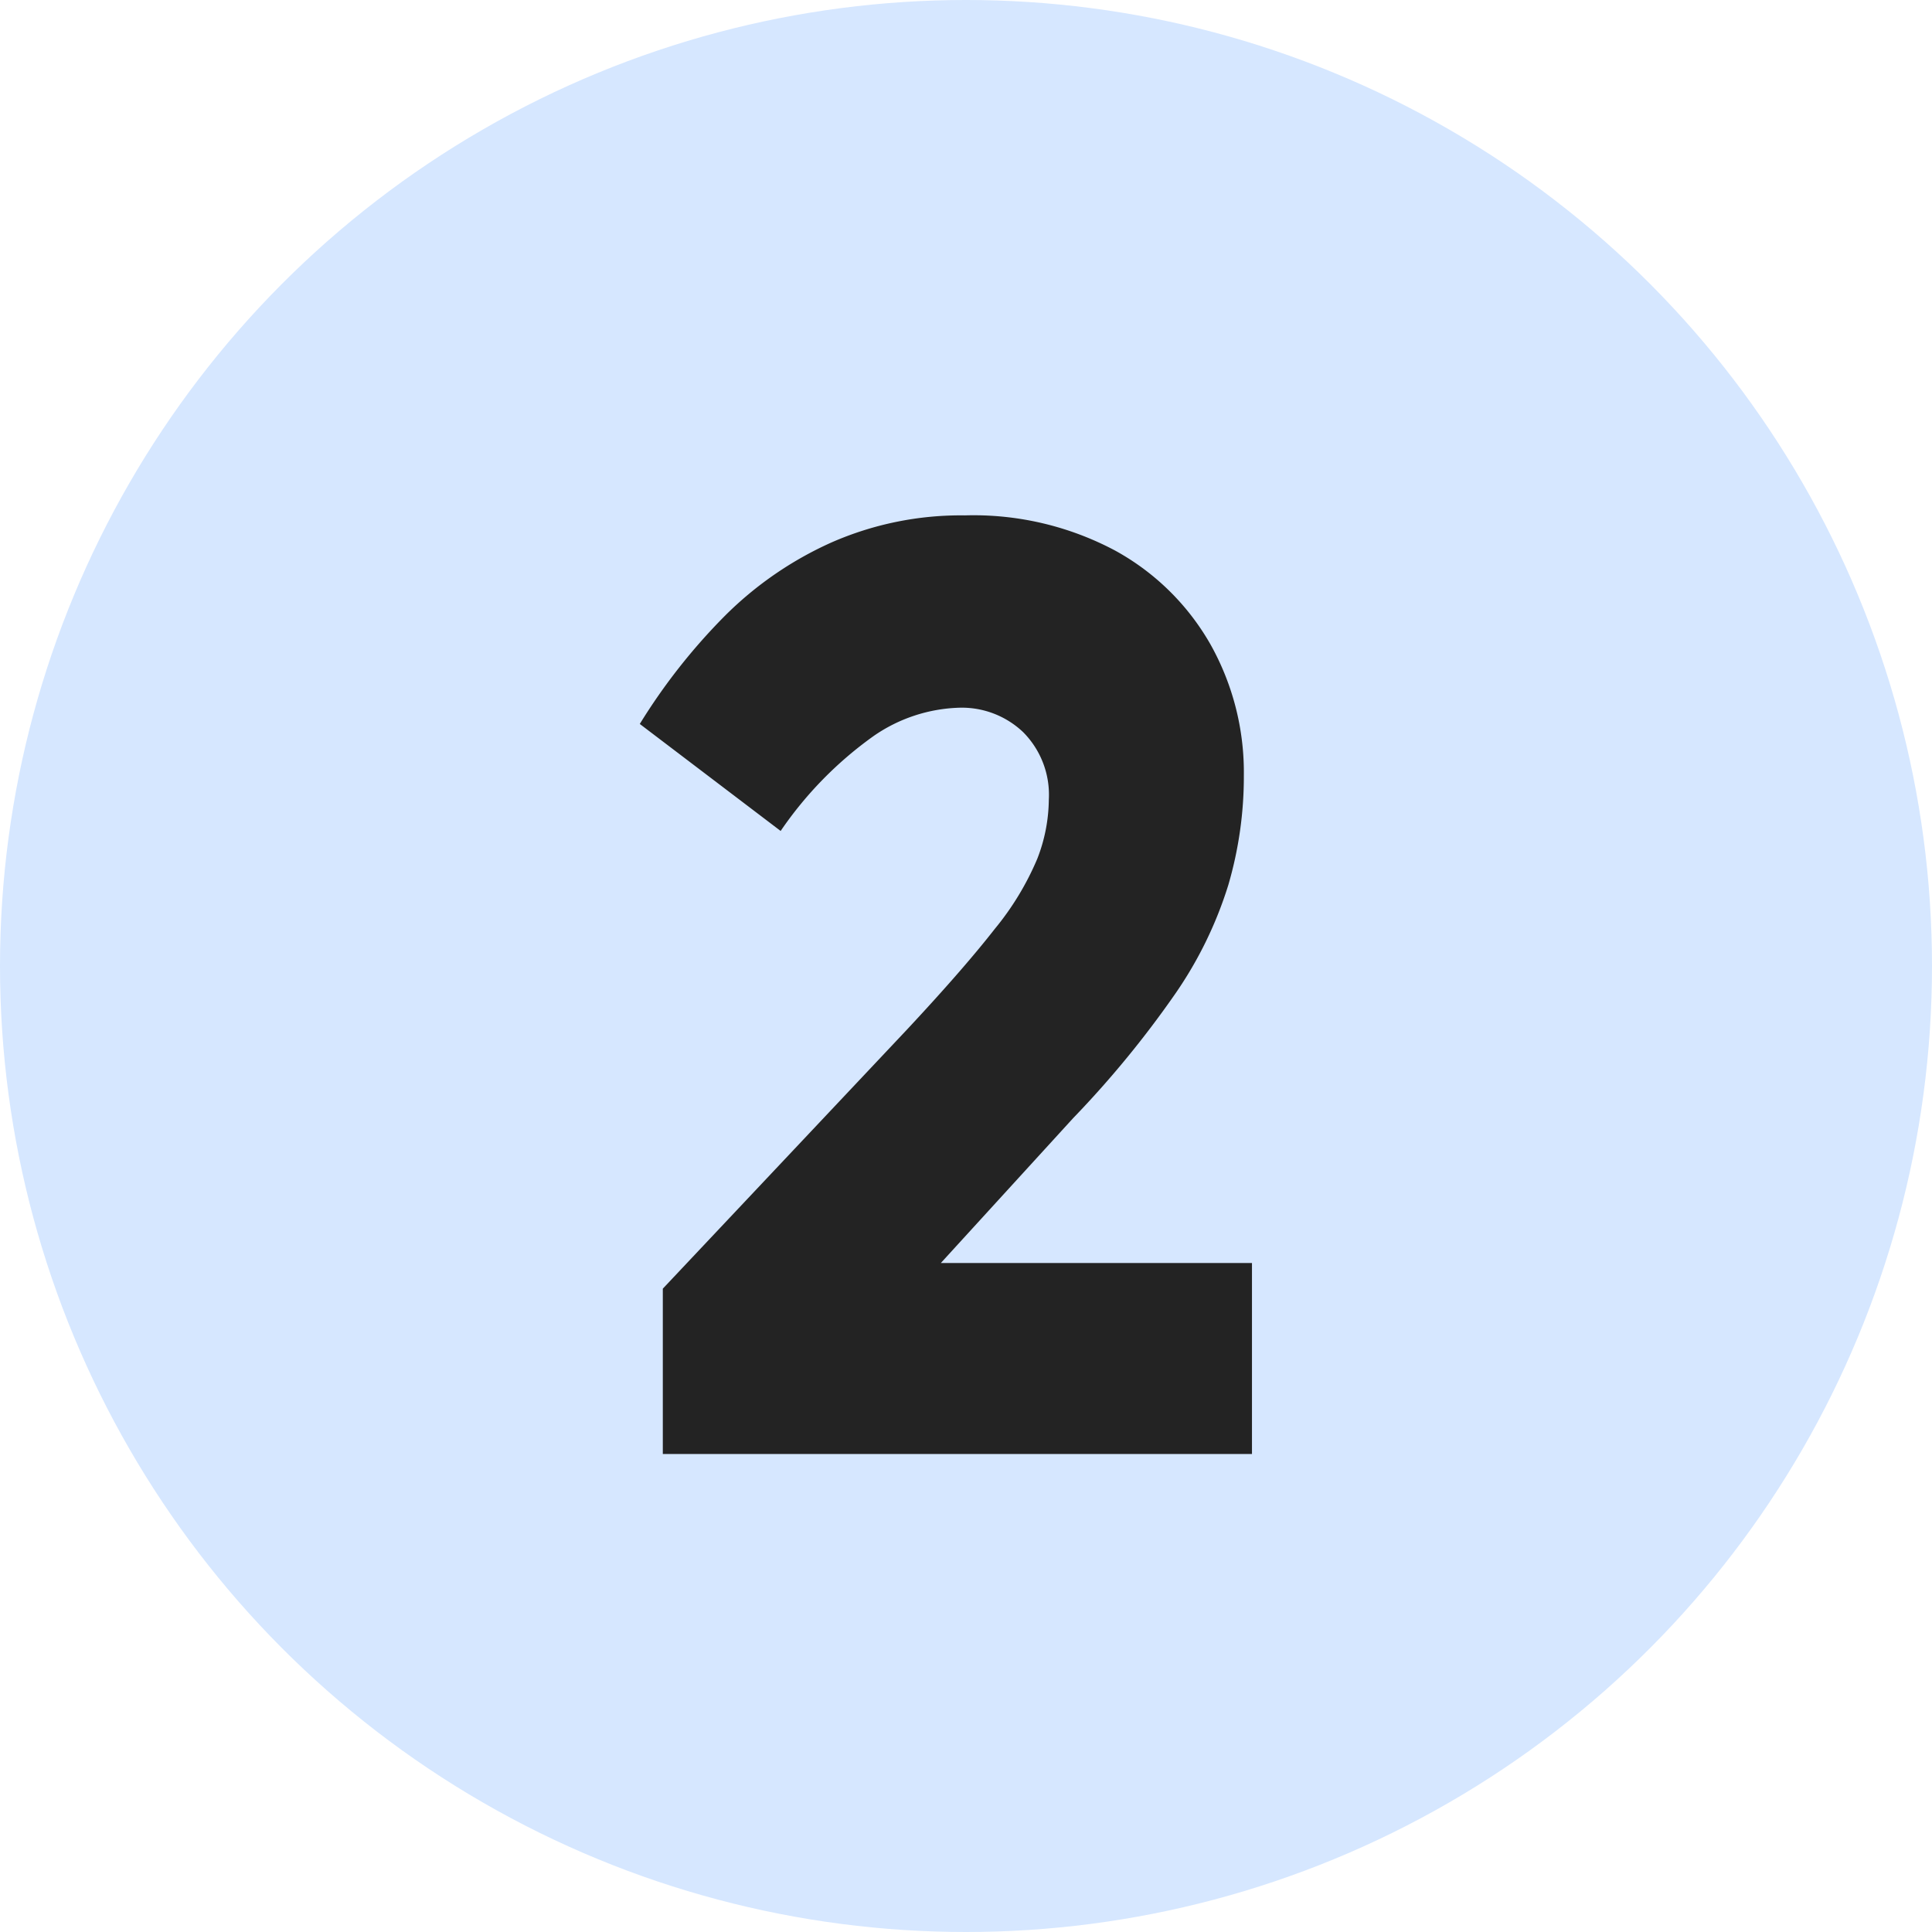 <svg xmlns="http://www.w3.org/2000/svg" width="97" height="97" viewBox="0 0 97 97"><g id="Group_66" data-name="Group 66" transform="translate(-731 -2440)"><circle id="Ellipse_5" data-name="Ellipse 5" cx="48.5" cy="48.5" r="48.5" transform="translate(731 2440)" fill="#d6e7ff"></circle><path id="Path_7" data-name="Path 7" d="M14.45-34.068a19.373,19.373,0,0,1-.782,5.508,20.007,20.007,0,0,1-2.652,5.44,50.374,50.374,0,0,1-5.134,6.256L-4.862-5.1-6.018-9.588H14.858V0h-29.58V-8.3l12.24-12.988q2.856-3.06,4.42-5.066A14.221,14.221,0,0,0,4.08-29.886a8.351,8.351,0,0,0,.578-2.958,4.458,4.458,0,0,0-1.292-3.4,4.469,4.469,0,0,0-3.2-1.224A7.951,7.951,0,0,0-4.148-36.04a18.991,18.991,0,0,0-4.658,4.76l-7.072-5.372a30.062,30.062,0,0,1,4.25-5.406,17.93,17.93,0,0,1,5.372-3.706,16.155,16.155,0,0,1,6.7-1.36A15.113,15.113,0,0,1,7.99-45.356a12.324,12.324,0,0,1,4.794,4.726A13.139,13.139,0,0,1,14.45-34.068Z" transform="translate(779 2513)" fill="#232323"></path></g></svg>
